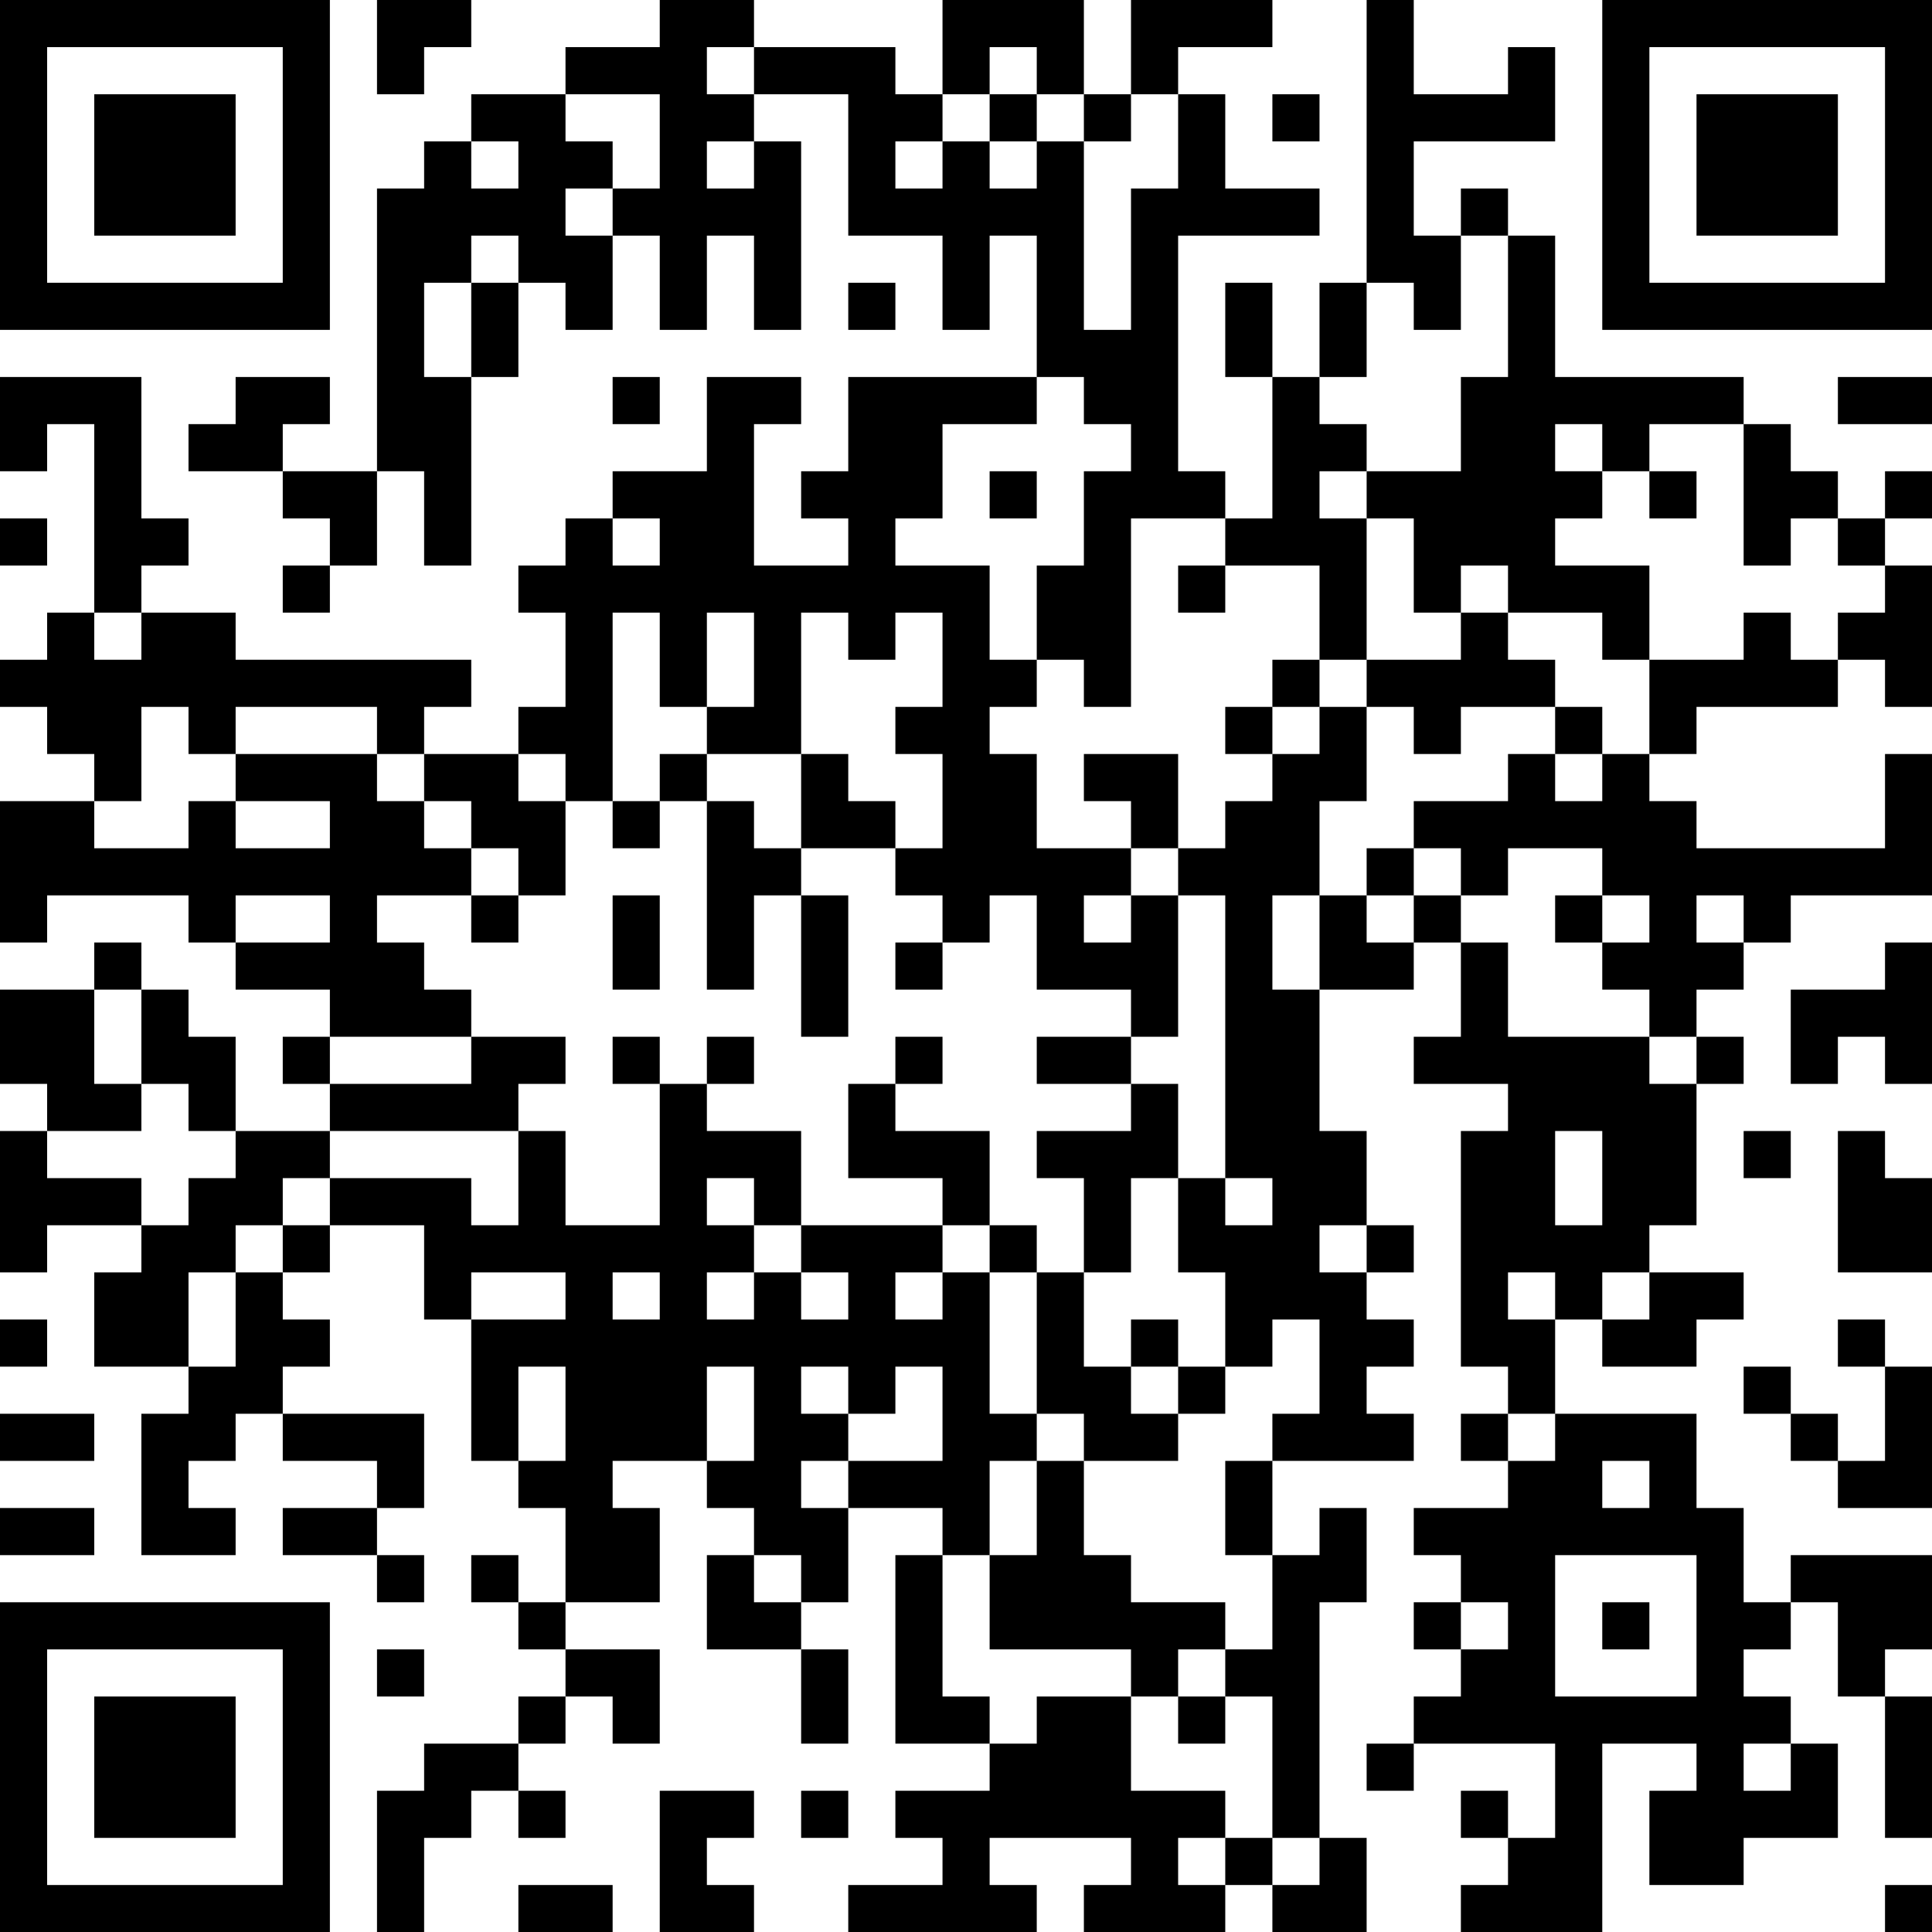 <?xml version="1.0" encoding="UTF-8"?>
<svg xmlns="http://www.w3.org/2000/svg" version="1.1" width="250" height="250" viewBox="0 0 250 250"><rect x="0" y="0" width="250" height="250" fill="#ffffff"/><g transform="scale(6.098)"><g transform="translate(0,0)"><path fill-rule="evenodd" d="M8 0L8 2L9 2L9 1L10 1L10 0ZM14 0L14 1L12 1L12 2L10 2L10 3L9 3L9 4L8 4L8 10L6 10L6 9L7 9L7 8L5 8L5 9L4 9L4 10L6 10L6 11L7 11L7 12L6 12L6 13L7 13L7 12L8 12L8 10L9 10L9 12L10 12L10 8L11 8L11 6L12 6L12 7L13 7L13 5L14 5L14 7L15 7L15 5L16 5L16 7L17 7L17 3L16 3L16 2L18 2L18 5L20 5L20 7L21 7L21 5L22 5L22 8L18 8L18 10L17 10L17 11L18 11L18 12L16 12L16 9L17 9L17 8L15 8L15 10L13 10L13 11L12 11L12 12L11 12L11 13L12 13L12 15L11 15L11 16L9 16L9 15L10 15L10 14L5 14L5 13L3 13L3 12L4 12L4 11L3 11L3 8L0 8L0 10L1 10L1 9L2 9L2 13L1 13L1 14L0 14L0 15L1 15L1 16L2 16L2 17L0 17L0 20L1 20L1 19L4 19L4 20L5 20L5 21L7 21L7 22L6 22L6 23L7 23L7 24L5 24L5 22L4 22L4 21L3 21L3 20L2 20L2 21L0 21L0 23L1 23L1 24L0 24L0 27L1 27L1 26L3 26L3 27L2 27L2 29L4 29L4 30L3 30L3 33L5 33L5 32L4 32L4 31L5 31L5 30L6 30L6 31L8 31L8 32L6 32L6 33L8 33L8 34L9 34L9 33L8 33L8 32L9 32L9 30L6 30L6 29L7 29L7 28L6 28L6 27L7 27L7 26L9 26L9 28L10 28L10 31L11 31L11 32L12 32L12 34L11 34L11 33L10 33L10 34L11 34L11 35L12 35L12 36L11 36L11 37L9 37L9 38L8 38L8 41L9 41L9 39L10 39L10 38L11 38L11 39L12 39L12 38L11 38L11 37L12 37L12 36L13 36L13 37L14 37L14 35L12 35L12 34L14 34L14 32L13 32L13 31L15 31L15 32L16 32L16 33L15 33L15 35L17 35L17 37L18 37L18 35L17 35L17 34L18 34L18 32L20 32L20 33L19 33L19 37L21 37L21 38L19 38L19 39L20 39L20 40L18 40L18 41L22 41L22 40L21 40L21 39L24 39L24 40L23 40L23 41L26 41L26 40L27 40L27 41L29 41L29 39L28 39L28 34L29 34L29 32L28 32L28 33L27 33L27 31L30 31L30 30L29 30L29 29L30 29L30 28L29 28L29 27L30 27L30 26L29 26L29 24L28 24L28 21L30 21L30 20L31 20L31 22L30 22L30 23L32 23L32 24L31 24L31 29L32 29L32 30L31 30L31 31L32 31L32 32L30 32L30 33L31 33L31 34L30 34L30 35L31 35L31 36L30 36L30 37L29 37L29 38L30 38L30 37L33 37L33 39L32 39L32 38L31 38L31 39L32 39L32 40L31 40L31 41L34 41L34 37L36 37L36 38L35 38L35 40L37 40L37 39L39 39L39 37L38 37L38 36L37 36L37 35L38 35L38 34L39 34L39 36L40 36L40 39L41 39L41 36L40 36L40 35L41 35L41 33L38 33L38 34L37 34L37 32L36 32L36 30L33 30L33 28L34 28L34 29L36 29L36 28L37 28L37 27L35 27L35 26L36 26L36 23L37 23L37 22L36 22L36 21L37 21L37 20L38 20L38 19L41 19L41 16L40 16L40 18L36 18L36 17L35 17L35 16L36 16L36 15L39 15L39 14L40 14L40 15L41 15L41 12L40 12L40 11L41 11L41 10L40 10L40 11L39 11L39 10L38 10L38 9L37 9L37 8L33 8L33 5L32 5L32 4L31 4L31 5L30 5L30 3L33 3L33 1L32 1L32 2L30 2L30 0L29 0L29 6L28 6L28 8L27 8L27 6L26 6L26 8L27 8L27 11L26 11L26 10L25 10L25 5L28 5L28 4L26 4L26 2L25 2L25 1L27 1L27 0L24 0L24 2L23 2L23 0L20 0L20 2L19 2L19 1L16 1L16 0ZM15 1L15 2L16 2L16 1ZM21 1L21 2L20 2L20 3L19 3L19 4L20 4L20 3L21 3L21 4L22 4L22 3L23 3L23 7L24 7L24 4L25 4L25 2L24 2L24 3L23 3L23 2L22 2L22 1ZM12 2L12 3L13 3L13 4L12 4L12 5L13 5L13 4L14 4L14 2ZM21 2L21 3L22 3L22 2ZM27 2L27 3L28 3L28 2ZM10 3L10 4L11 4L11 3ZM15 3L15 4L16 4L16 3ZM10 5L10 6L9 6L9 8L10 8L10 6L11 6L11 5ZM31 5L31 7L30 7L30 6L29 6L29 8L28 8L28 9L29 9L29 10L28 10L28 11L29 11L29 14L28 14L28 12L26 12L26 11L24 11L24 15L23 15L23 14L22 14L22 12L23 12L23 10L24 10L24 9L23 9L23 8L22 8L22 9L20 9L20 11L19 11L19 12L21 12L21 14L22 14L22 15L21 15L21 16L22 16L22 18L24 18L24 19L23 19L23 20L24 20L24 19L25 19L25 22L24 22L24 21L22 21L22 19L21 19L21 20L20 20L20 19L19 19L19 18L20 18L20 16L19 16L19 15L20 15L20 13L19 13L19 14L18 14L18 13L17 13L17 16L15 16L15 15L16 15L16 13L15 13L15 15L14 15L14 13L13 13L13 17L12 17L12 16L11 16L11 17L12 17L12 19L11 19L11 18L10 18L10 17L9 17L9 16L8 16L8 15L5 15L5 16L4 16L4 15L3 15L3 17L2 17L2 18L4 18L4 17L5 17L5 18L7 18L7 17L5 17L5 16L8 16L8 17L9 17L9 18L10 18L10 19L8 19L8 20L9 20L9 21L10 21L10 22L7 22L7 23L10 23L10 22L12 22L12 23L11 23L11 24L7 24L7 25L6 25L6 26L5 26L5 27L4 27L4 29L5 29L5 27L6 27L6 26L7 26L7 25L10 25L10 26L11 26L11 24L12 24L12 26L14 26L14 23L15 23L15 24L17 24L17 26L16 26L16 25L15 25L15 26L16 26L16 27L15 27L15 28L16 28L16 27L17 27L17 28L18 28L18 27L17 27L17 26L20 26L20 27L19 27L19 28L20 28L20 27L21 27L21 30L22 30L22 31L21 31L21 33L20 33L20 36L21 36L21 37L22 37L22 36L24 36L24 38L26 38L26 39L25 39L25 40L26 40L26 39L27 39L27 40L28 40L28 39L27 39L27 36L26 36L26 35L27 35L27 33L26 33L26 31L27 31L27 30L28 30L28 28L27 28L27 29L26 29L26 27L25 27L25 25L26 25L26 26L27 26L27 25L26 25L26 19L25 19L25 18L26 18L26 17L27 17L27 16L28 16L28 15L29 15L29 17L28 17L28 19L27 19L27 21L28 21L28 19L29 19L29 20L30 20L30 19L31 19L31 20L32 20L32 22L35 22L35 23L36 23L36 22L35 22L35 21L34 21L34 20L35 20L35 19L34 19L34 18L32 18L32 19L31 19L31 18L30 18L30 17L32 17L32 16L33 16L33 17L34 17L34 16L35 16L35 14L37 14L37 13L38 13L38 14L39 14L39 13L40 13L40 12L39 12L39 11L38 11L38 12L37 12L37 9L35 9L35 10L34 10L34 9L33 9L33 10L34 10L34 11L33 11L33 12L35 12L35 14L34 14L34 13L32 13L32 12L31 12L31 13L30 13L30 11L29 11L29 10L31 10L31 8L32 8L32 5ZM18 6L18 7L19 7L19 6ZM13 8L13 9L14 9L14 8ZM39 8L39 9L41 9L41 8ZM21 10L21 11L22 11L22 10ZM35 10L35 11L36 11L36 10ZM0 11L0 12L1 12L1 11ZM13 11L13 12L14 12L14 11ZM25 12L25 13L26 13L26 12ZM2 13L2 14L3 14L3 13ZM31 13L31 14L29 14L29 15L30 15L30 16L31 16L31 15L33 15L33 16L34 16L34 15L33 15L33 14L32 14L32 13ZM27 14L27 15L26 15L26 16L27 16L27 15L28 15L28 14ZM14 16L14 17L13 17L13 18L14 18L14 17L15 17L15 21L16 21L16 19L17 19L17 22L18 22L18 19L17 19L17 18L19 18L19 17L18 17L18 16L17 16L17 18L16 18L16 17L15 17L15 16ZM23 16L23 17L24 17L24 18L25 18L25 16ZM29 18L29 19L30 19L30 18ZM5 19L5 20L7 20L7 19ZM10 19L10 20L11 20L11 19ZM13 19L13 21L14 21L14 19ZM33 19L33 20L34 20L34 19ZM36 19L36 20L37 20L37 19ZM19 20L19 21L20 21L20 20ZM40 20L40 21L38 21L38 23L39 23L39 22L40 22L40 23L41 23L41 20ZM2 21L2 23L3 23L3 24L1 24L1 25L3 25L3 26L4 26L4 25L5 25L5 24L4 24L4 23L3 23L3 21ZM13 22L13 23L14 23L14 22ZM15 22L15 23L16 23L16 22ZM19 22L19 23L18 23L18 25L20 25L20 26L21 26L21 27L22 27L22 30L23 30L23 31L22 31L22 33L21 33L21 35L24 35L24 36L25 36L25 37L26 37L26 36L25 36L25 35L26 35L26 34L24 34L24 33L23 33L23 31L25 31L25 30L26 30L26 29L25 29L25 28L24 28L24 29L23 29L23 27L24 27L24 25L25 25L25 23L24 23L24 22L22 22L22 23L24 23L24 24L22 24L22 25L23 25L23 27L22 27L22 26L21 26L21 24L19 24L19 23L20 23L20 22ZM33 24L33 26L34 26L34 24ZM37 24L37 25L38 25L38 24ZM39 24L39 27L41 27L41 25L40 25L40 24ZM28 26L28 27L29 27L29 26ZM10 27L10 28L12 28L12 27ZM13 27L13 28L14 28L14 27ZM32 27L32 28L33 28L33 27ZM34 27L34 28L35 28L35 27ZM0 28L0 29L1 29L1 28ZM39 28L39 29L40 29L40 31L39 31L39 30L38 30L38 29L37 29L37 30L38 30L38 31L39 31L39 32L41 32L41 29L40 29L40 28ZM11 29L11 31L12 31L12 29ZM15 29L15 31L16 31L16 29ZM17 29L17 30L18 30L18 31L17 31L17 32L18 32L18 31L20 31L20 29L19 29L19 30L18 30L18 29ZM24 29L24 30L25 30L25 29ZM0 30L0 31L2 31L2 30ZM32 30L32 31L33 31L33 30ZM34 31L34 32L35 32L35 31ZM0 32L0 33L2 33L2 32ZM16 33L16 34L17 34L17 33ZM33 33L33 36L36 36L36 33ZM31 34L31 35L32 35L32 34ZM34 34L34 35L35 35L35 34ZM8 35L8 36L9 36L9 35ZM37 37L37 38L38 38L38 37ZM14 38L14 41L16 41L16 40L15 40L15 39L16 39L16 38ZM17 38L17 39L18 39L18 38ZM11 40L11 41L13 41L13 40ZM40 40L40 41L41 41L41 40ZM0 0L0 7L7 7L7 0ZM1 1L1 6L6 6L6 1ZM2 2L2 5L5 5L5 2ZM34 0L34 7L41 7L41 0ZM35 1L35 6L40 6L40 1ZM36 2L36 5L39 5L39 2ZM0 34L0 41L7 41L7 34ZM1 35L1 40L6 40L6 35ZM2 36L2 39L5 39L5 36Z" fill="#000000"/></g></g></svg>

